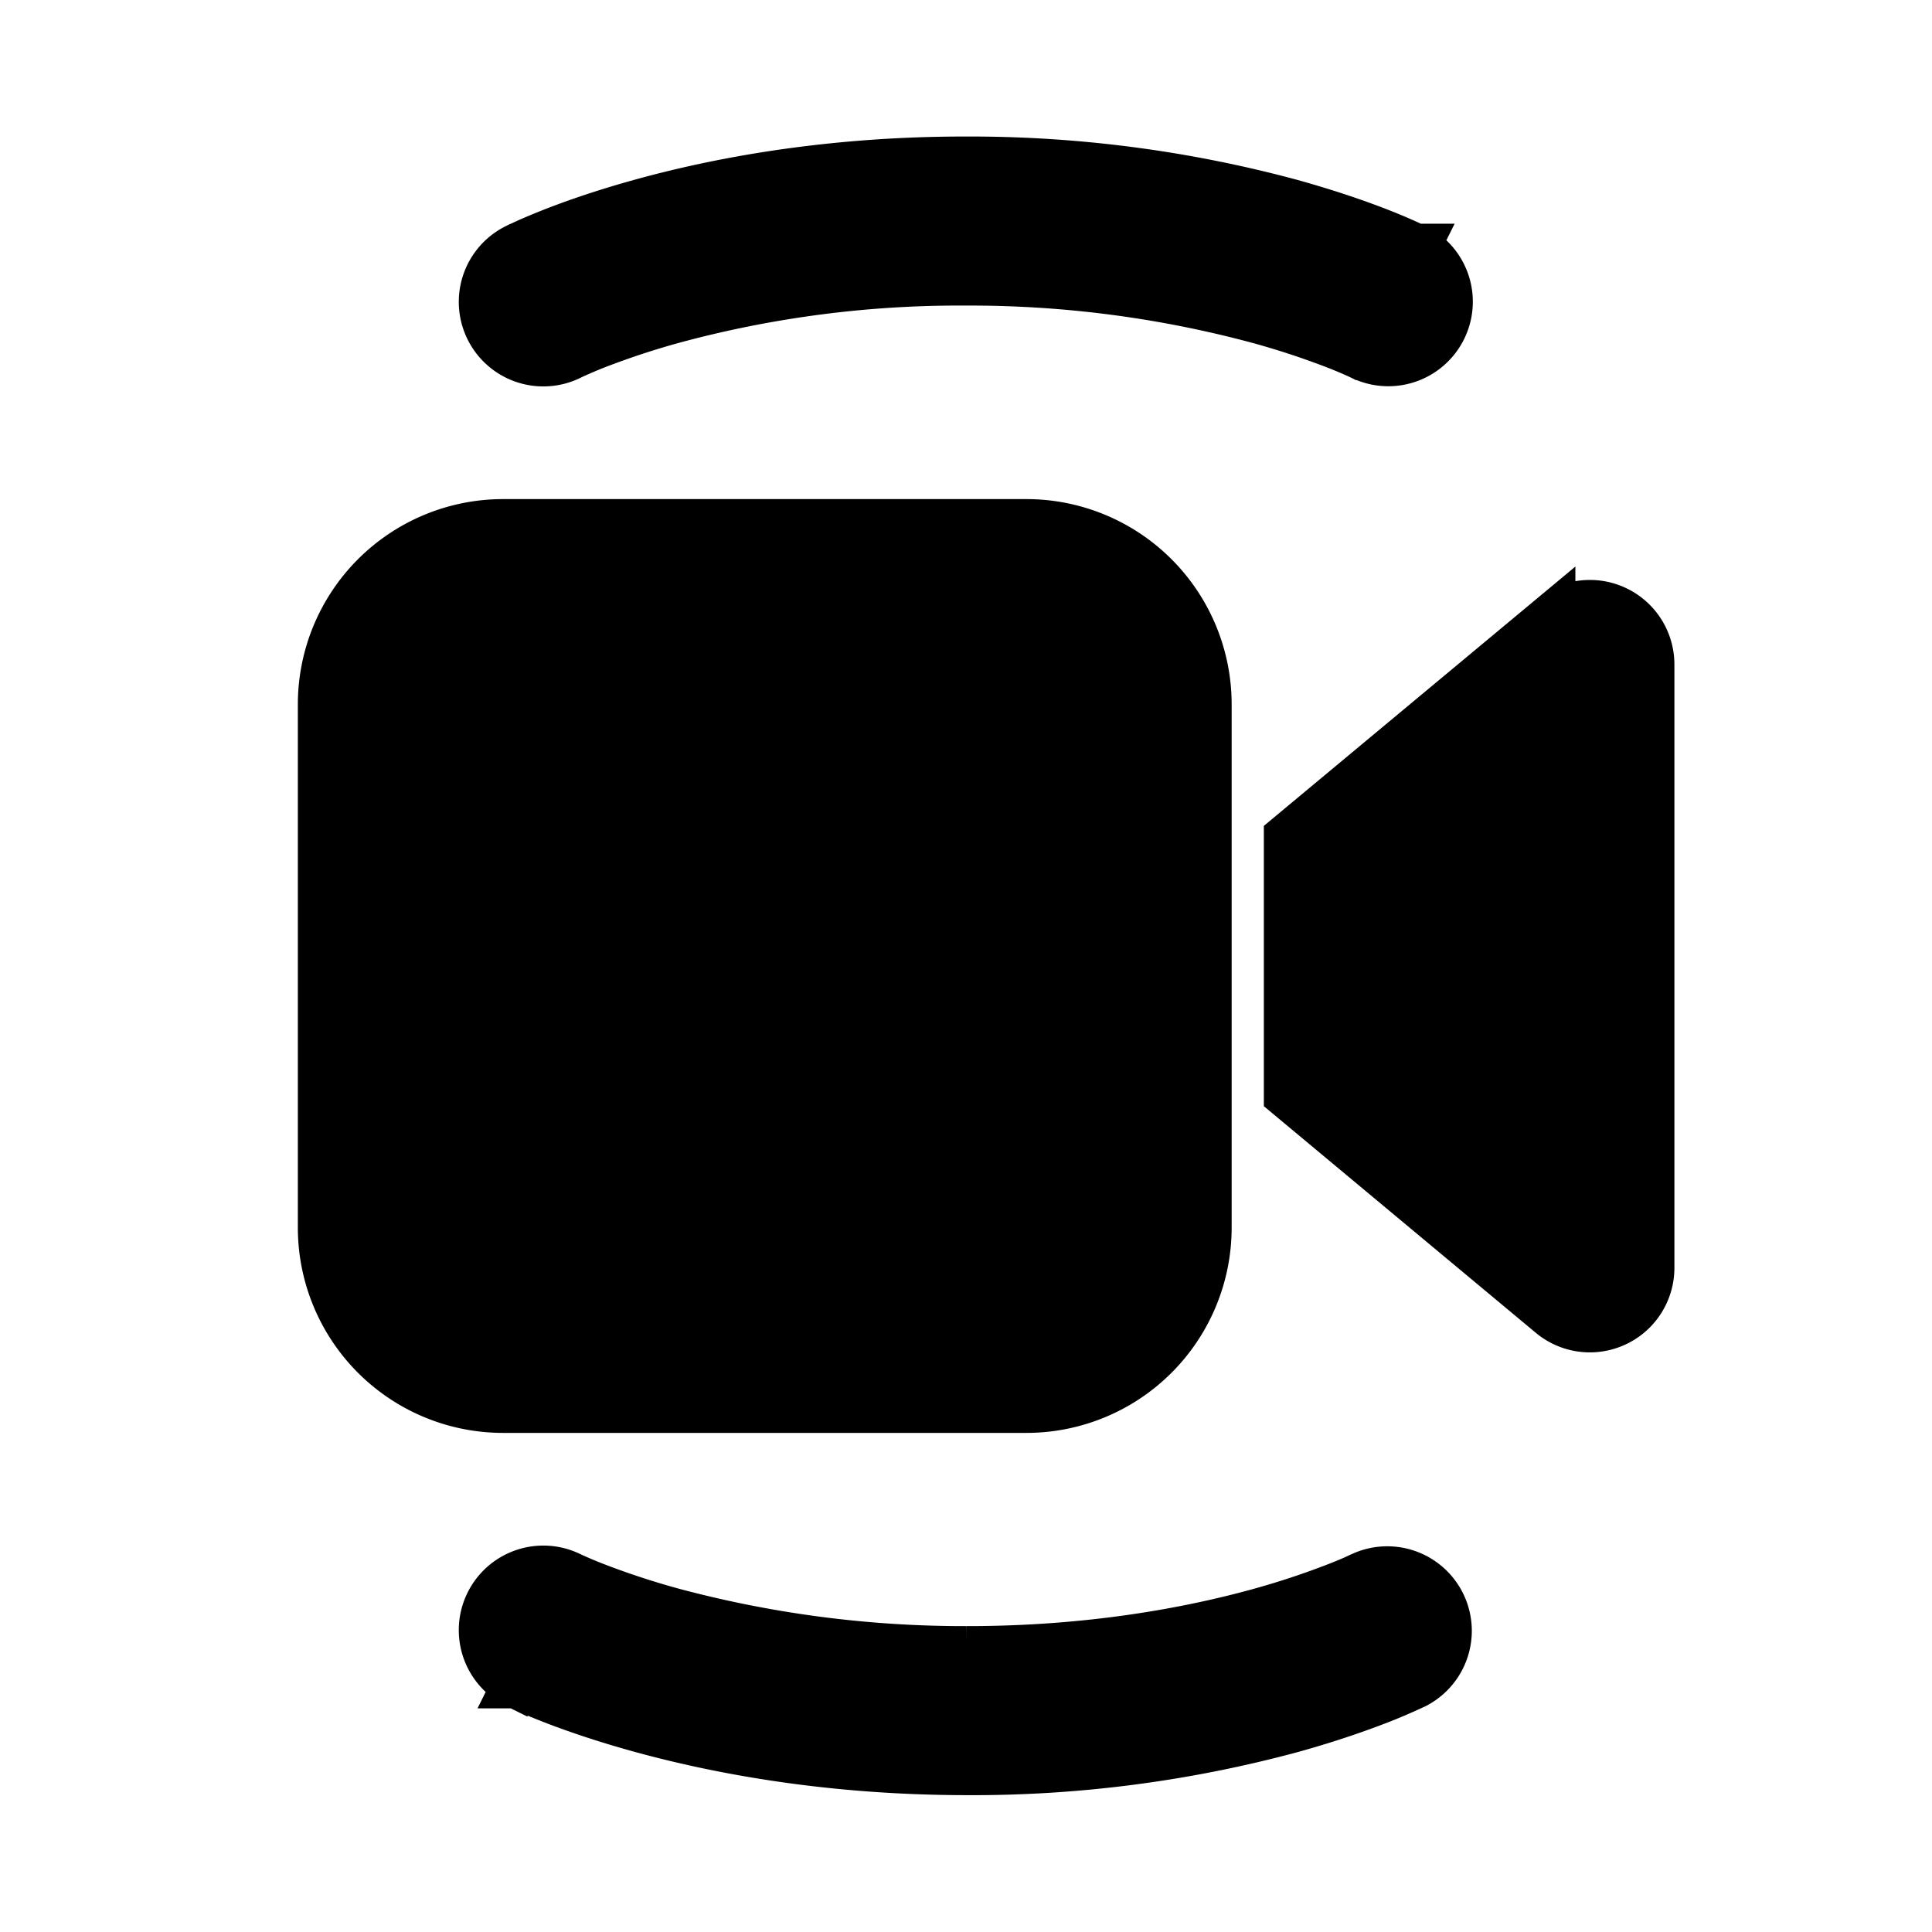 <svg viewBox="0 0 24 24" height="48" width="48" xmlns="http://www.w3.org/2000/svg"><path stroke="#000" stroke-width="0.6" d="M7.956 2.524c.961-.267 2.342-.53 4.045-.528a15.3 15.3 0 0 1 4.043.53c.48.134.857.267 1.117.37a7 7 0 0 1 .423.183c.04.02-.558 1.12.001 0a.75.75 0 0 1-.668 1.343h-.002l-.01-.005l-.054-.025a6 6 0 0 0-.239-.1a10 10 0 0 0-.968-.32a13.8 13.8 0 0 0-3.645-.476a13.6 13.6 0 0 0-3.642.473a10 10 0 0 0-.967.32a6 6 0 0 0-.293.126l-.01.005a.75.75 0 1 1-.675-1.34h.002l.003-.002l.008-.004l.025-.012l.084-.039q.106-.049.303-.128c.26-.103.638-.238 1.119-.371M6.75 20.25l-.334.672h.002l.003.002l.008.004l.024.011l.084.039q.106.048.303.126c.26.102.637.235 1.117.367c.961.265 2.34.527 4.042.529a15.2 15.2 0 0 0 4.045-.525c.48-.133.857-.268 1.118-.37a7 7 0 0 0 .387-.167l.025-.011l.008-.004l.003-.002s.002 0-.335-.671l.337.67a.75.75 0 0 0-.673-1.34l-.01.004l-.054.025q-.076.036-.239.1a10 10 0 0 1-.967.32c-.851.235-2.095.473-3.643.471a14 14 0 0 1-3.646-.475a10 10 0 0 1-.968-.318a6 6 0 0 1-.294-.124l-.01-.005a.75.75 0 0 0-.667 1.344zM6.25 6.5A2.25 2.25 0 0 0 4 8.75v6.5a2.25 2.25 0 0 0 2.25 2.25h6.5A2.25 2.25 0 0 0 15 15.25v-6.5a2.25 2.25 0 0 0-2.25-2.25zm13.02 9.826L16 13.601V10.4l3.27-2.722a.75.75 0 0 1 1.23.577v7.495a.75.75 0 0 1-1.23.576" fill="#000"></path></svg>